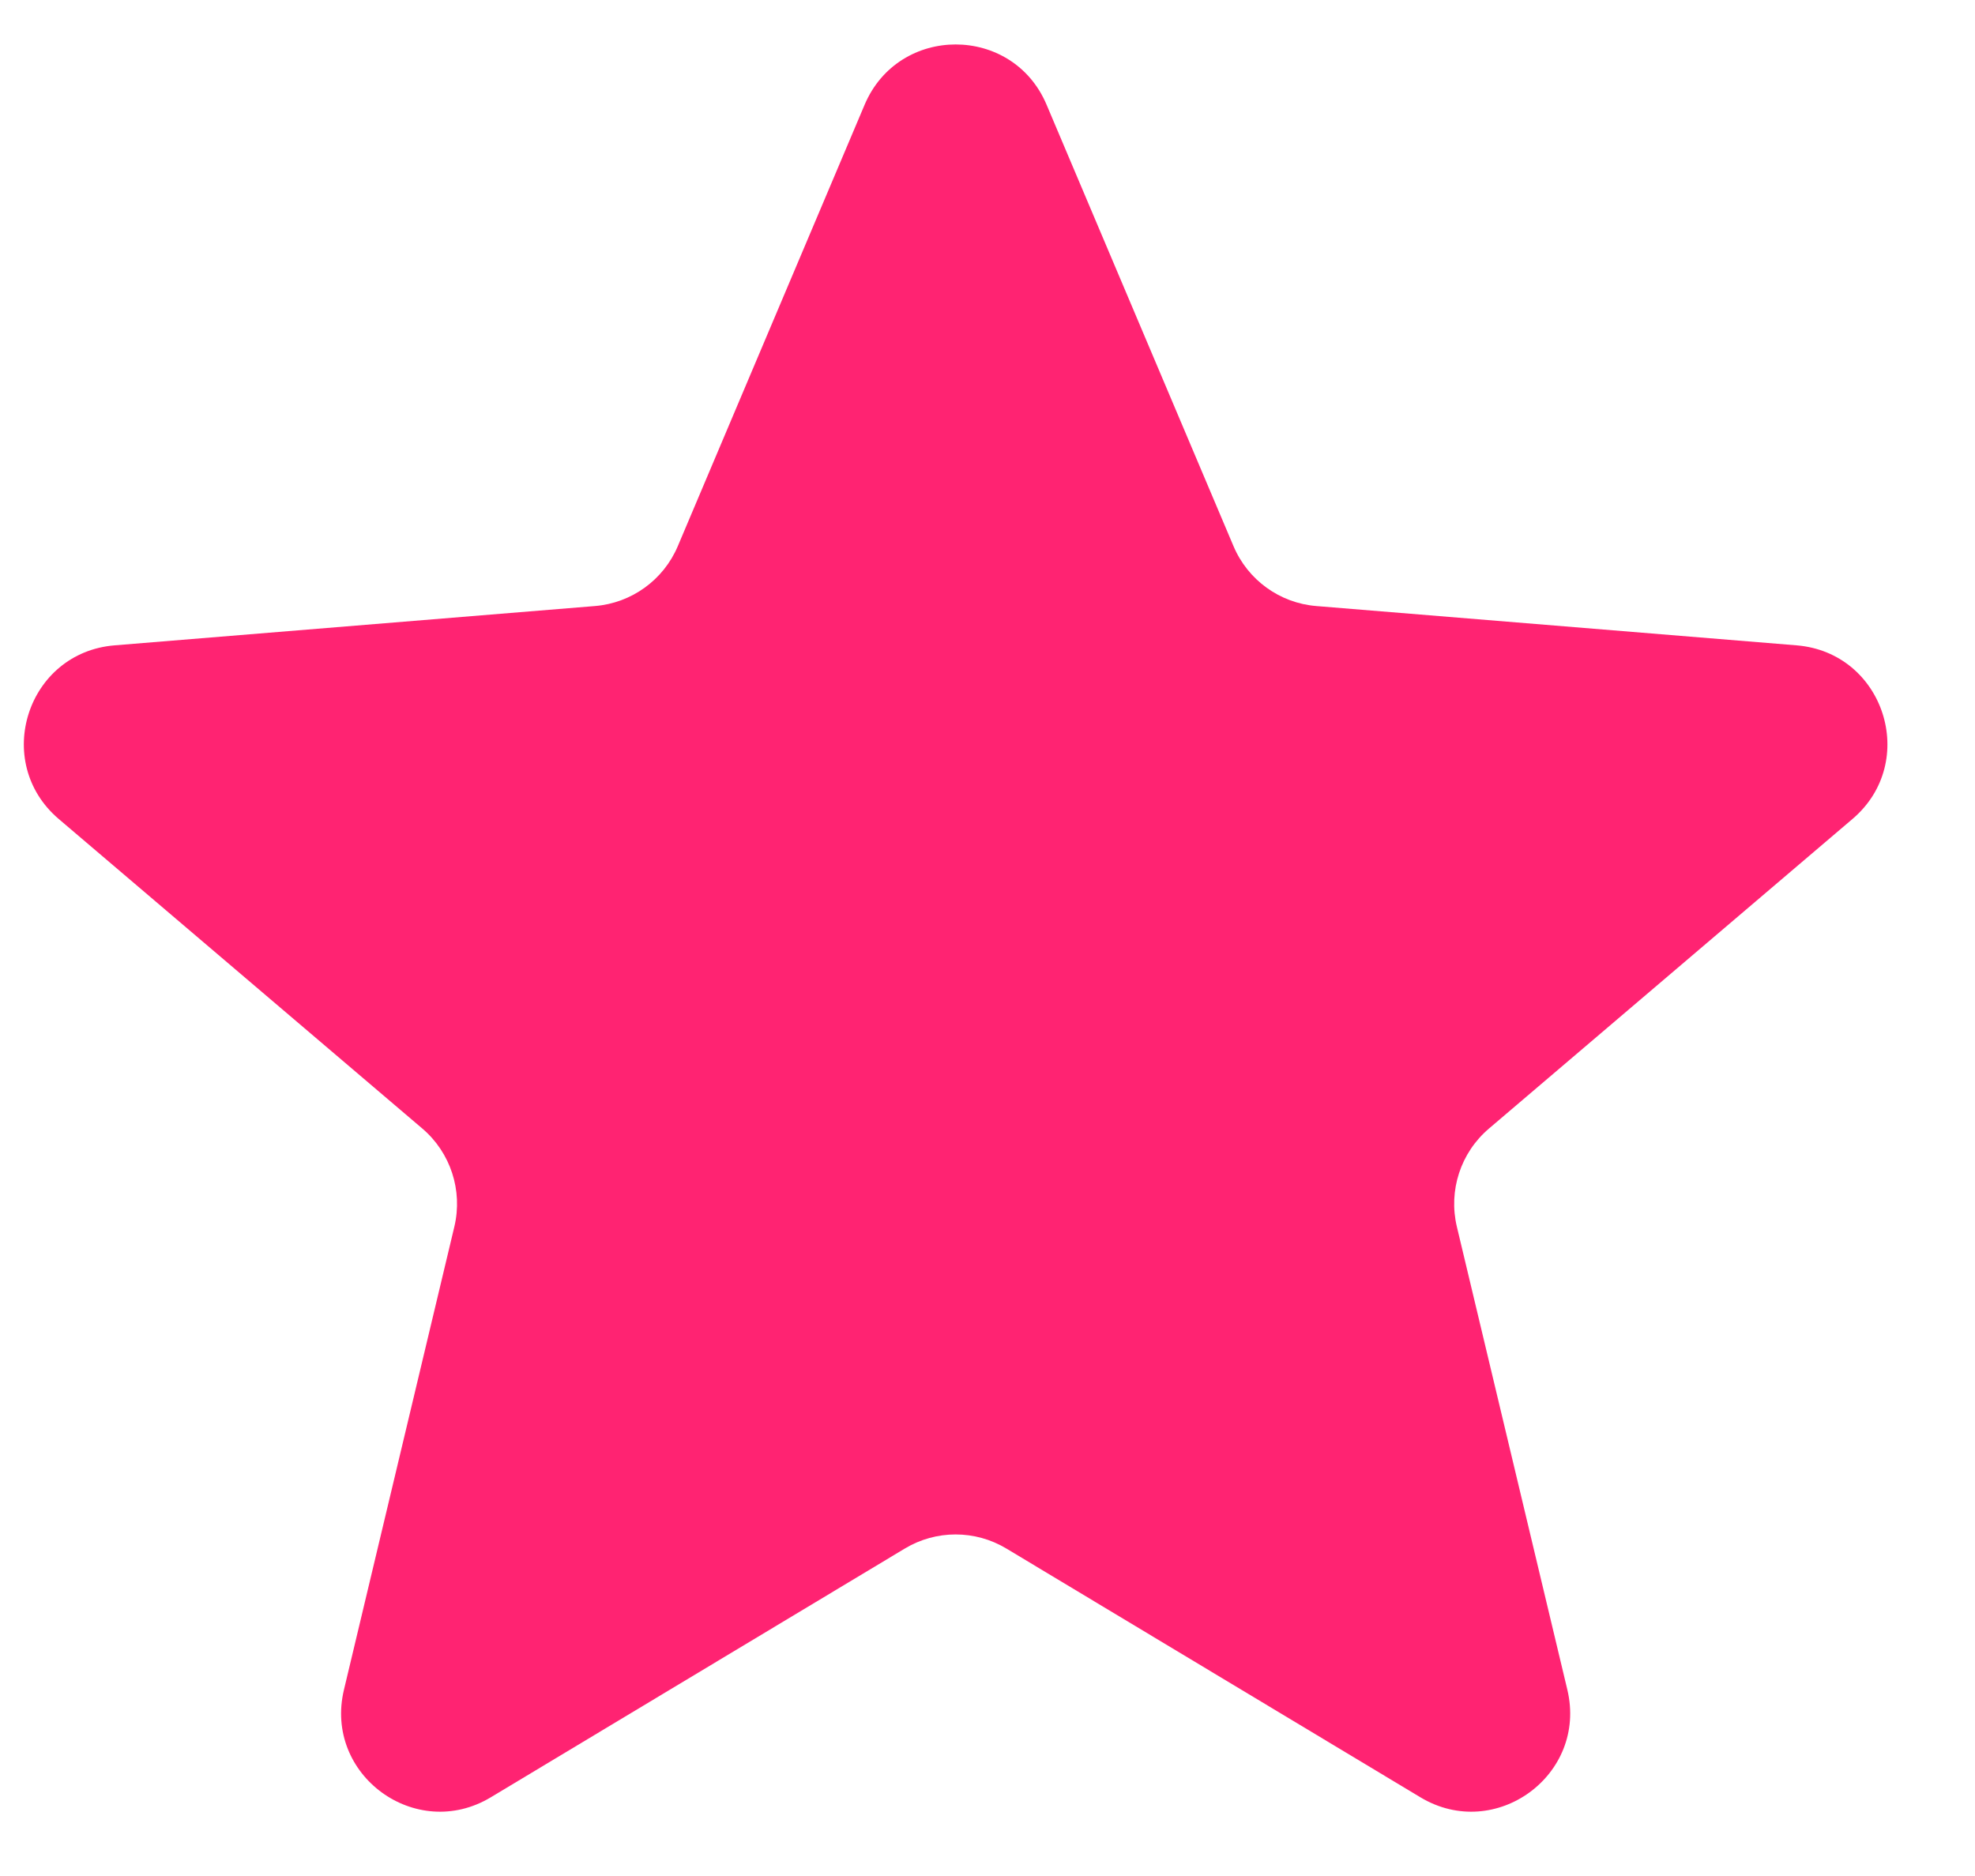 <svg width="20" height="19" viewBox="0 0 20 19" fill="none" xmlns="http://www.w3.org/2000/svg">
<path d="M8.756 1.06C9.101 0.247 10.254 0.247 10.598 1.06L12.491 5.531C12.636 5.874 12.959 6.108 13.33 6.138L18.193 6.536C19.08 6.608 19.438 7.716 18.76 8.294L15.078 11.43C14.791 11.674 14.666 12.058 14.753 12.424L15.872 17.114C16.077 17.976 15.143 18.659 14.384 18.203L10.192 15.684C9.875 15.493 9.479 15.493 9.162 15.684L4.97 18.203C4.211 18.659 3.277 17.976 3.483 17.114L4.601 12.424C4.688 12.058 4.563 11.674 4.277 11.43L0.594 8.294C-0.083 7.716 0.274 6.608 1.161 6.536L6.024 6.138C6.395 6.108 6.719 5.874 6.864 5.531L8.756 1.06Z" fill="#FF2372"/>
</svg>
